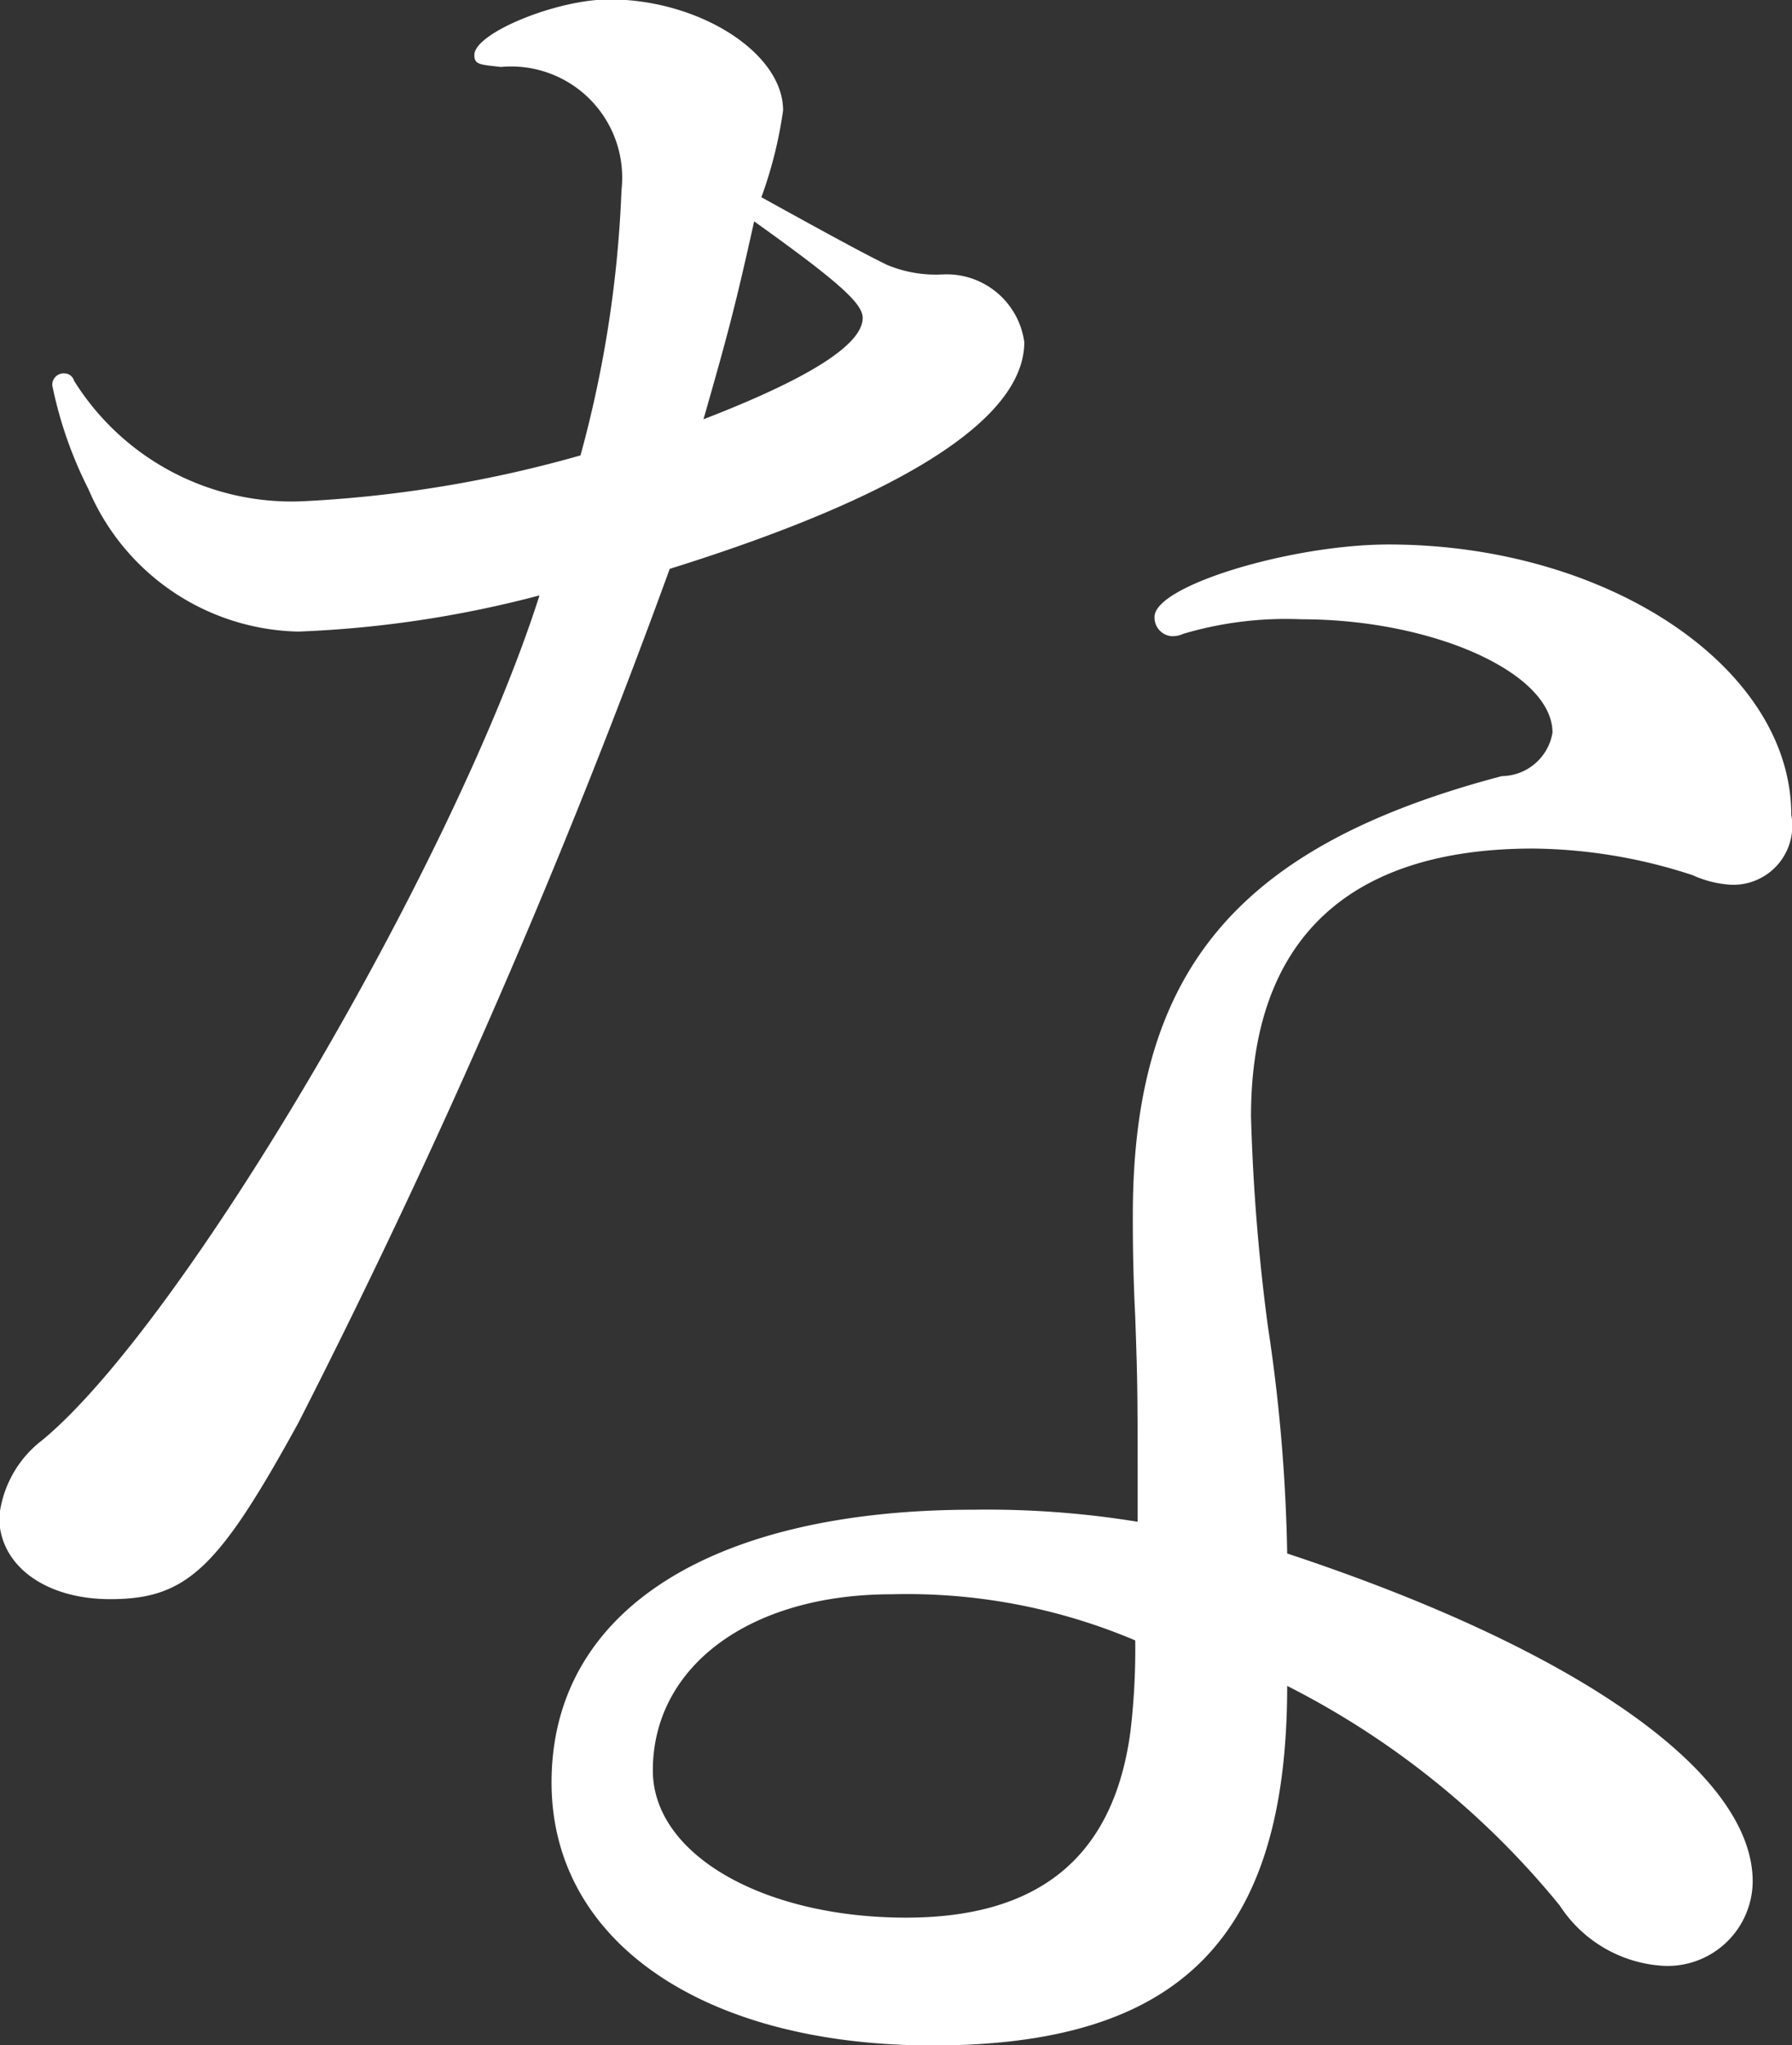 <svg xmlns="http://www.w3.org/2000/svg" width="29.719" height="33.906" viewBox="0 0 29.719 33.906">
  <rect x="0" y="0" width="29.719" height="33.906" fill="#333333" stroke="none"/>
  <defs>
    <style>
      .cls-1 {
        fill: #fff;
        fill-rule: evenodd;
      }
    </style>
  </defs>
  <path id="text-2.svg" class="cls-1" d="M642.482,402.869c3.84-1.2,5.88-2.48,5.88-3.76a1.3,1.3,0,0,0-1.36-1.121,2.108,2.108,0,0,1-.92-0.16c-0.32-.16-0.56-0.28-2.08-1.12a7.042,7.042,0,0,0,.36-1.44c0-.96-1.4-1.84-2.88-1.84-0.88,0-2.24.56-2.24,0.92,0,0.16.08,0.16,0.44,0.2a1.842,1.842,0,0,1,2,2.04,19.4,19.4,0,0,1-.68,4.4,20.47,20.47,0,0,1-4.6.76,4.251,4.251,0,0,1-3.8-2,0.168,0.168,0,0,0-.16-0.12,0.189,0.189,0,0,0-.2.2,6.806,6.806,0,0,0,.6,1.72,3.87,3.87,0,0,0,3.48,2.361,18.34,18.34,0,0,0,4-.6c-1.4,4.4-5.88,12.042-8.24,14a1.84,1.84,0,0,0-.72,1.28c0,0.8.76,1.361,1.84,1.361,1.28,0,1.8-.52,3.12-2.921A125.948,125.948,0,0,0,642.482,402.869Zm0.56-2.48c0.4-1.4.52-1.84,0.84-3.281,1.4,1,1.8,1.361,1.8,1.6Q645.682,399.369,643.042,400.389Zm9.68,18.8a27.968,27.968,0,0,0-.32-3.761,33.306,33.306,0,0,1-.28-3.481c0-2.92,1.6-4.441,4.68-4.441a8.7,8.7,0,0,1,2.64.44,1.8,1.8,0,0,0,.64.16,0.978,0.978,0,0,0,1-1.16c0-2.44-3.04-4.481-6.68-4.481-1.6,0-3.88.68-3.88,1.2a0.309,0.309,0,0,0,.28.32,0.435,0.435,0,0,0,.2-0.04,5.989,5.989,0,0,1,1.96-.24c2.16,0,4.16.88,4.16,1.88a0.863,0.863,0,0,1-.84.72c-4.4,1.16-6.12,3.241-6.12,7.281,0,0.321,0,.881.04,1.681,0.04,1.16.04,1.16,0.04,3.4a15.568,15.568,0,0,0-2.72-.2c-4.36,0-7,1.681-7,4.521,0,2.641,2.52,4.361,6.32,4.361,4.12,0,5.88-1.8,5.88-5.961a13.97,13.97,0,0,1,4.52,3.641,2.2,2.2,0,0,0,1.72,1,1.411,1.411,0,0,0,1.48-1.4C660.442,422.833,657.562,420.793,652.722,419.193Zm-2.52,1.44a11.63,11.63,0,0,1-.08,1.52c-0.28,2.081-1.52,3.081-3.72,3.081-2.36,0-4.2-1.041-4.2-2.441,0-1.72,1.6-2.92,3.96-2.92A9.7,9.7,0,0,1,650.2,420.633Z" transform="translate(-631.375 -393.438)"/>
</svg>
